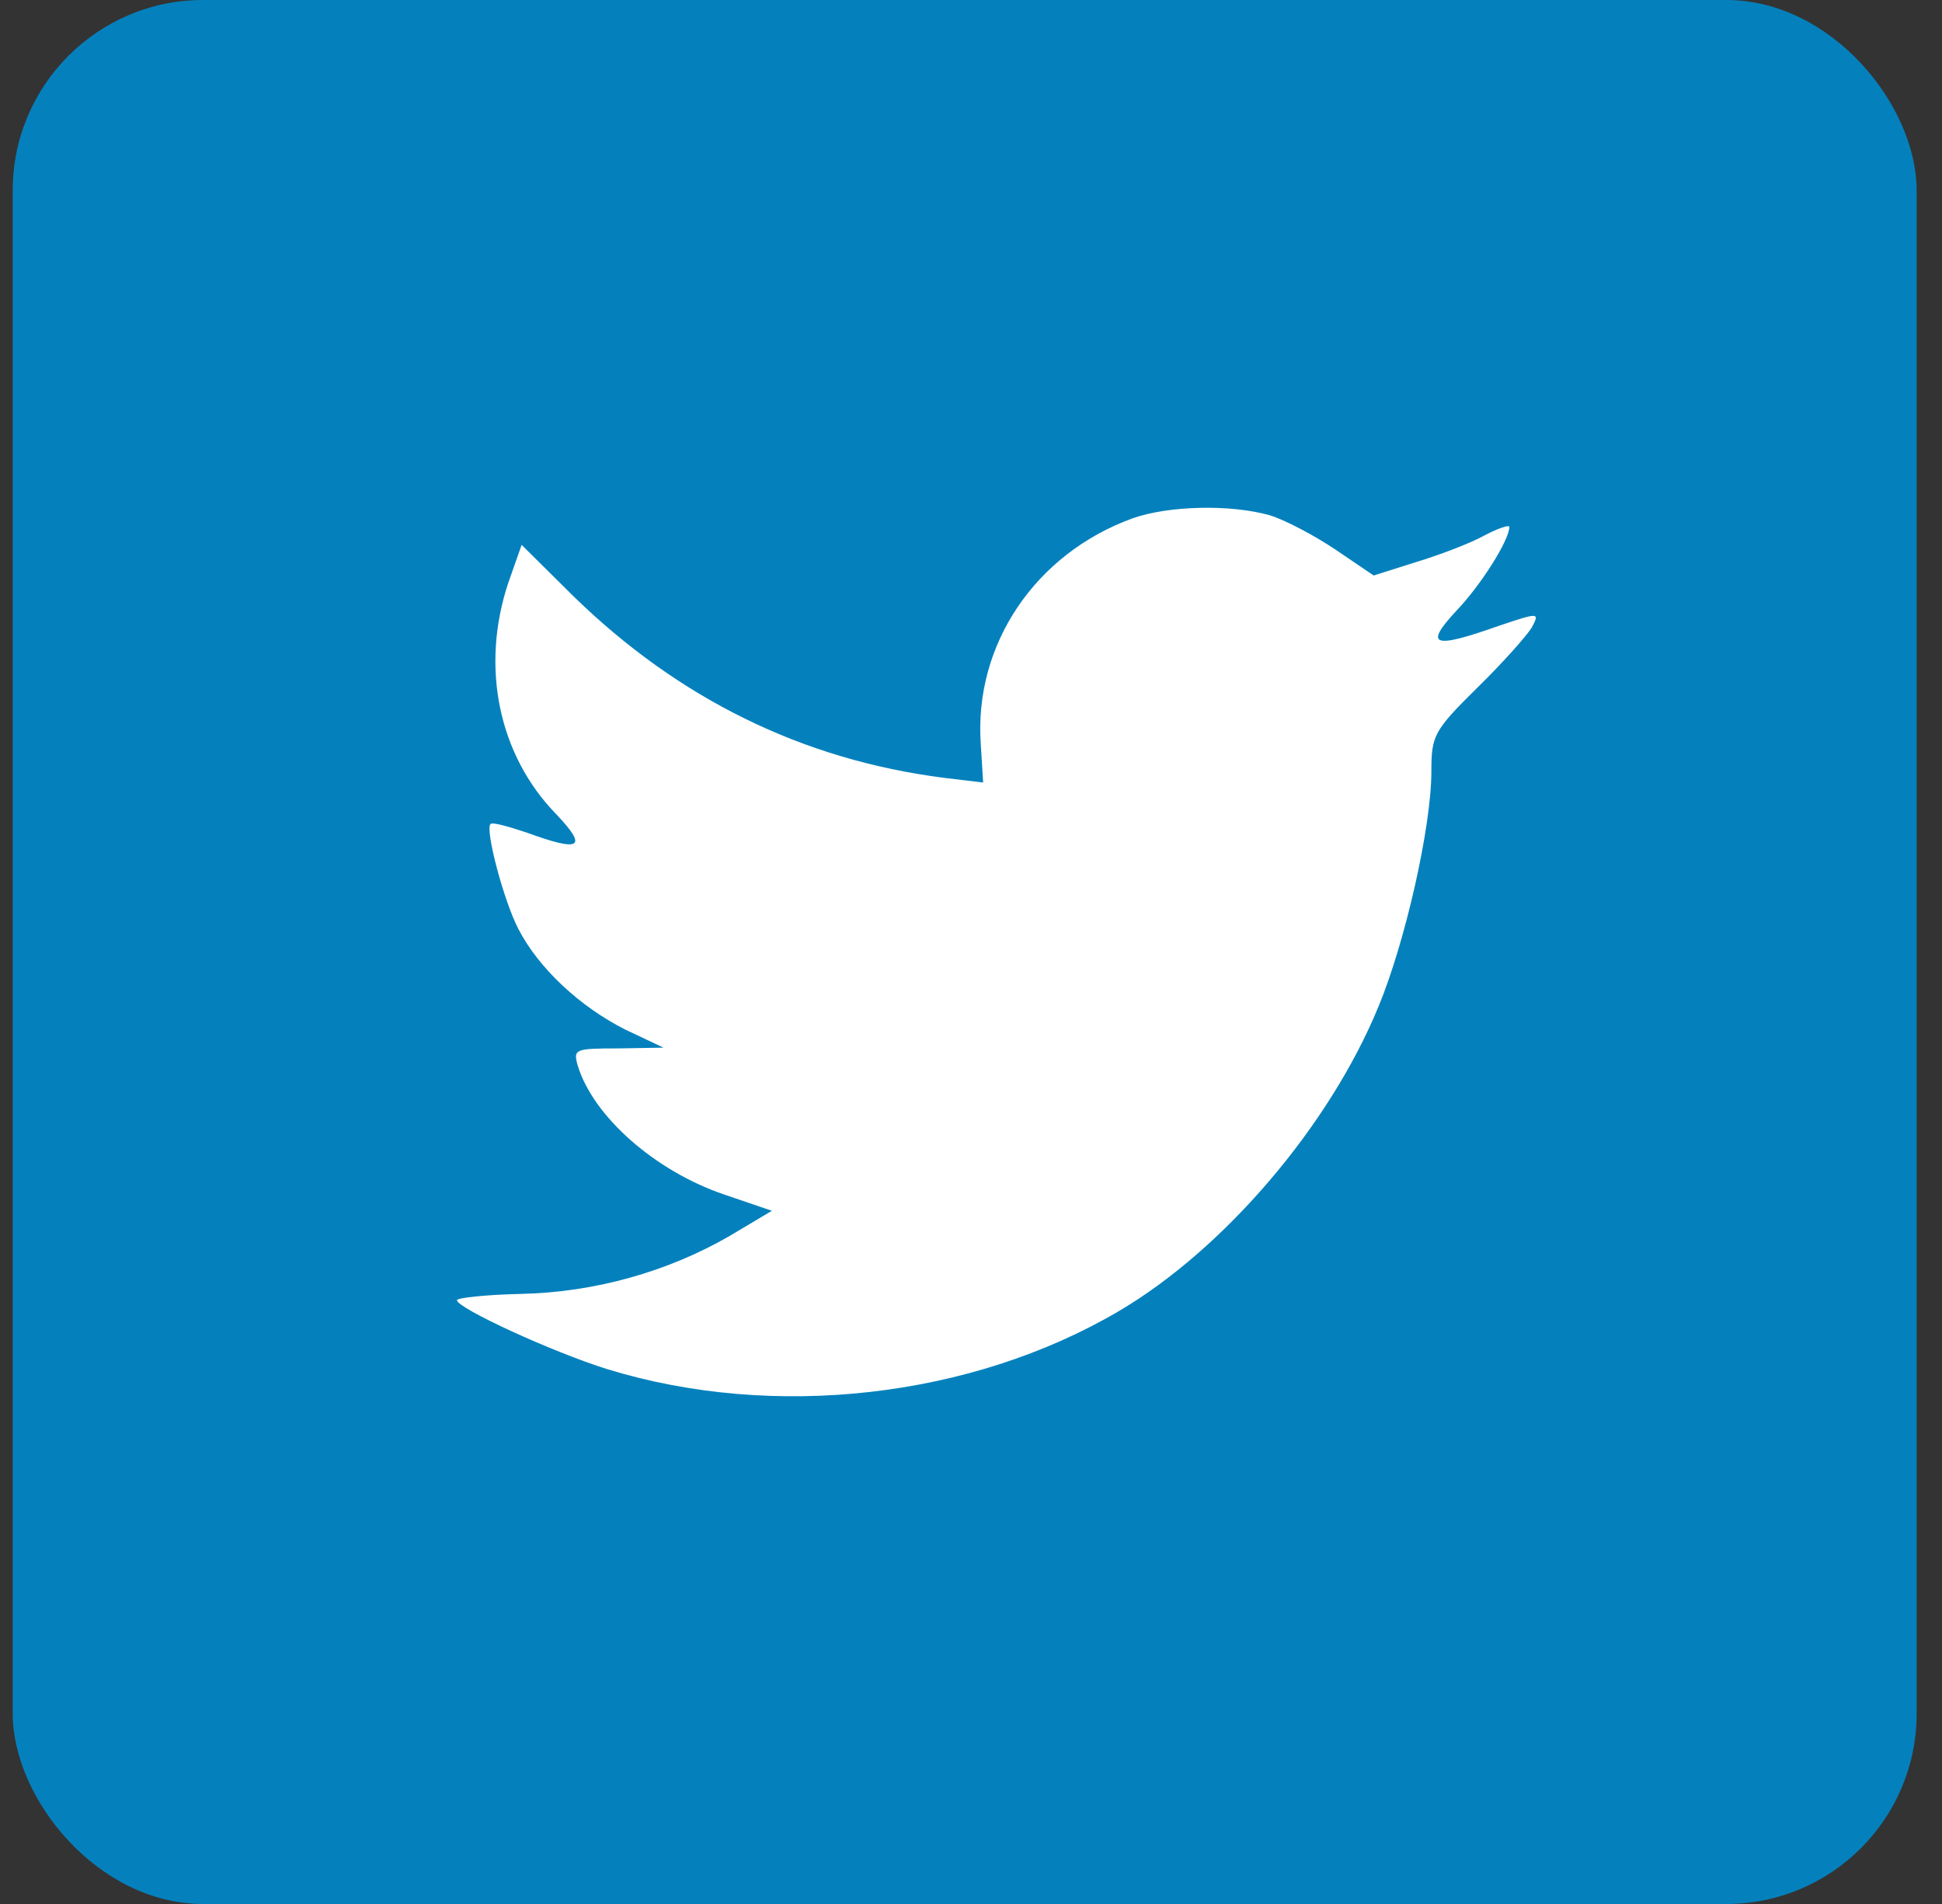 <svg width="51" height="50" viewBox="0 0 51 50" fill="none" xmlns="http://www.w3.org/2000/svg">
<rect x="0" y="0" width="51" height="50" fill="#333333" stroke="none"/>
<rect x="0.334" width="50" height="50" rx="5" fill="#0481BD"/>
<path d="M25.757 19.541L25.819 20.55L24.795 20.427C21.069 19.953 17.814 18.346 15.05 15.648L13.699 14.309L13.351 15.298C12.614 17.502 13.085 19.829 14.62 21.395C15.439 22.26 15.255 22.383 13.842 21.868C13.351 21.704 12.921 21.58 12.88 21.642C12.737 21.786 13.228 23.66 13.617 24.402C14.15 25.432 15.235 26.441 16.422 27.038L17.425 27.512L16.238 27.532C15.091 27.532 15.05 27.553 15.173 27.986C15.583 29.324 17.2 30.746 19.002 31.363L20.271 31.796L19.165 32.455C17.527 33.403 15.603 33.938 13.679 33.979C12.758 34 12 34.082 12 34.144C12 34.35 14.498 35.503 15.951 35.956C20.312 37.295 25.491 36.719 29.381 34.432C32.145 32.805 34.909 29.572 36.198 26.441C36.894 24.773 37.59 21.724 37.59 20.262C37.59 19.314 37.652 19.191 38.798 18.058C39.474 17.399 40.109 16.678 40.231 16.472C40.436 16.081 40.416 16.081 39.372 16.431C37.631 17.049 37.386 16.966 38.246 16.04C38.88 15.38 39.638 14.186 39.638 13.836C39.638 13.774 39.331 13.877 38.983 14.062C38.614 14.268 37.795 14.577 37.181 14.763L36.075 15.113L35.072 14.433C34.52 14.062 33.742 13.65 33.332 13.527C32.288 13.239 30.691 13.28 29.75 13.609C27.191 14.536 25.573 16.925 25.757 19.541Z" fill="white"/>
</svg>
